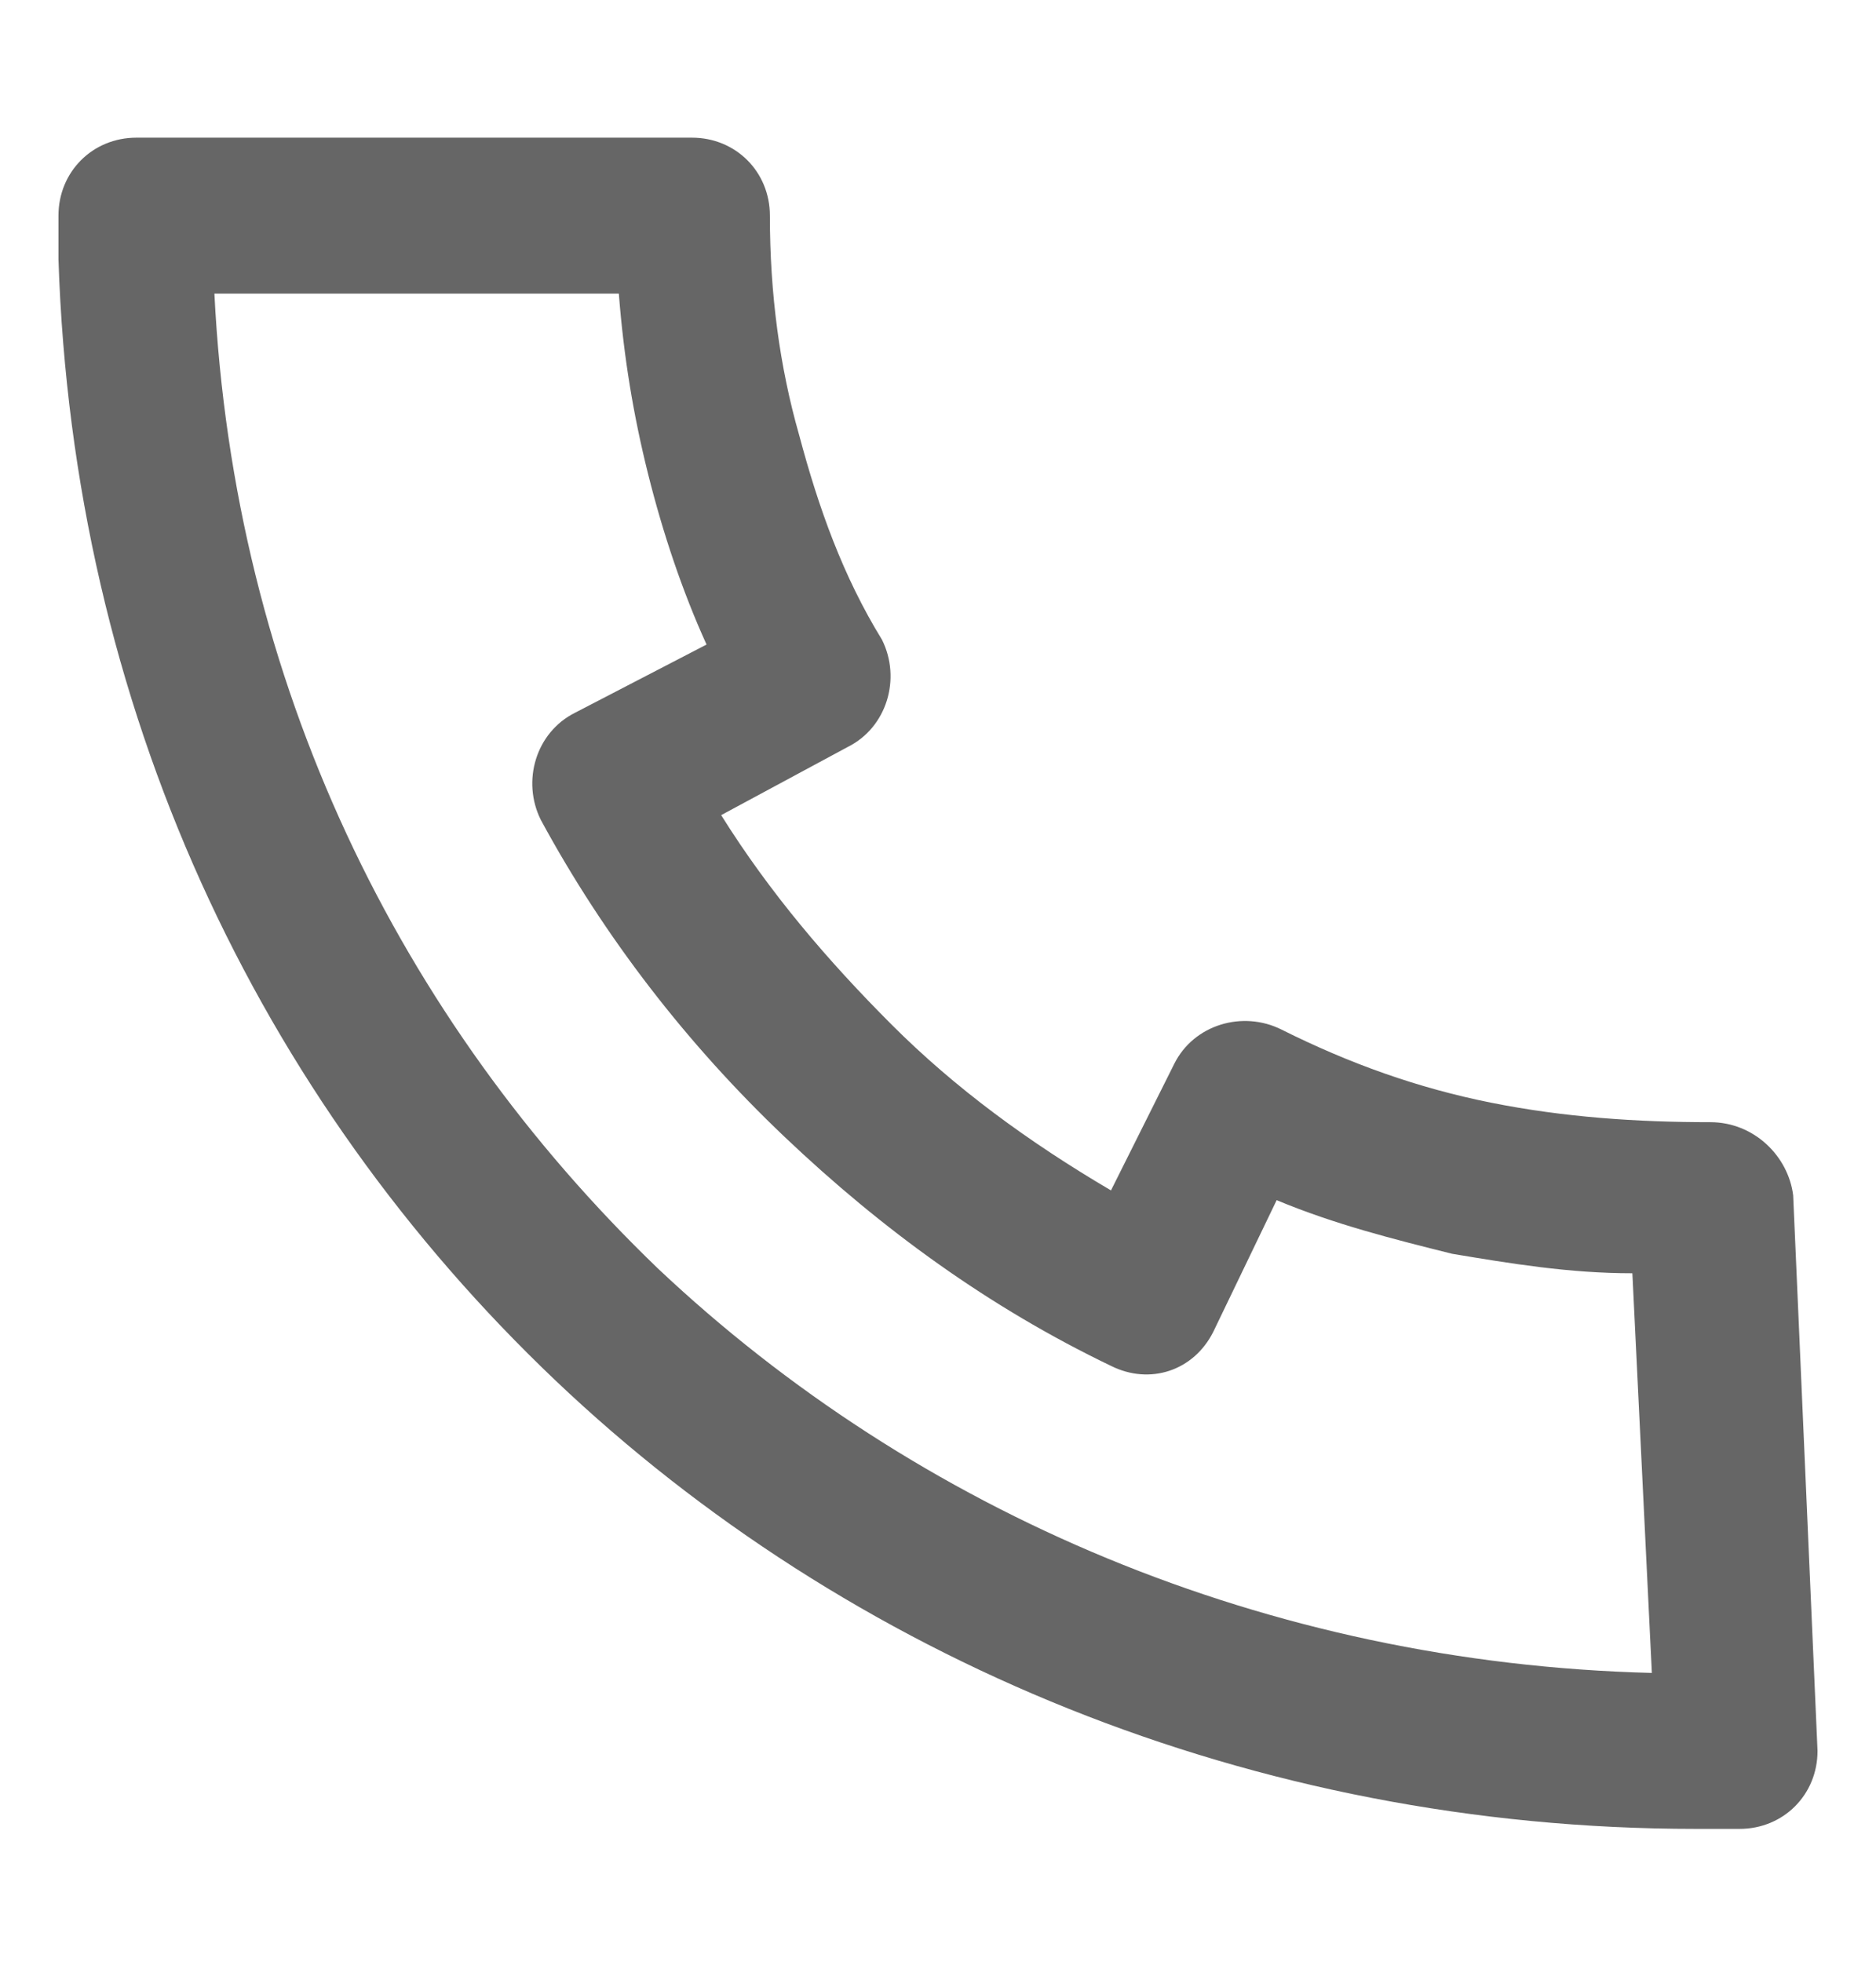 <?xml version="1.0" encoding="UTF-8"?>
<!DOCTYPE svg PUBLIC "-//W3C//DTD SVG 1.0//EN" "http://www.w3.org/TR/2001/REC-SVG-20010904/DTD/svg10.dtd">
<!-- Creator: CorelDRAW 2017 -->
<svg xmlns="http://www.w3.org/2000/svg" xml:space="preserve" width="2.025mm" height="2.117mm" version="1.0" shape-rendering="geometricPrecision" text-rendering="geometricPrecision" image-rendering="optimizeQuality" fill-rule="evenodd" clip-rule="evenodd"
viewBox="0 0 385 402"
 xmlns:xlink="http://www.w3.org/1999/xlink">
 <g id="Capa_x0020_1">
  <g id="_2113868994768">
   <path fill="#666666" fill-rule="nonzero" d="M12 53l0 -9c0,-9 7,-16 16,-16l114 0c9,0 16,7 16,16 0,16 2,31 6,45 4,15 9,29 17,42 4,8 1,18 -7,22l-26 14c10,16 22,30 35,43 13,13 28,24 45,34l13 -26c4,-8 14,-11 22,-7 14,7 28,12 43,15 15,3 30,4 45,4l0 0c9,0 16,7 17,15l5 114c0,9 -7,16 -16,16l-9 0c-91,0 -174,-35 -234,-92 -61,-58 -99,-138 -102,-230zm32 7c4,80 38,149 91,200 53,50 125,81 204,83l-4 -82c-13,0 -25,-2 -37,-4 -12,-3 -24,-6 -36,-11l-13 27c-4,8 -13,11 -21,7 -25,-12 -47,-28 -67,-47 -20,-19 -37,-41 -50,-65 -4,-8 -1,-18 7,-22l27 -14c-5,-11 -9,-23 -12,-35 -3,-12 -5,-24 -6,-37l-82 0z"/>
   <rect fill="none" width="385" height="402"/>
  </g>
 </g>
</svg>
